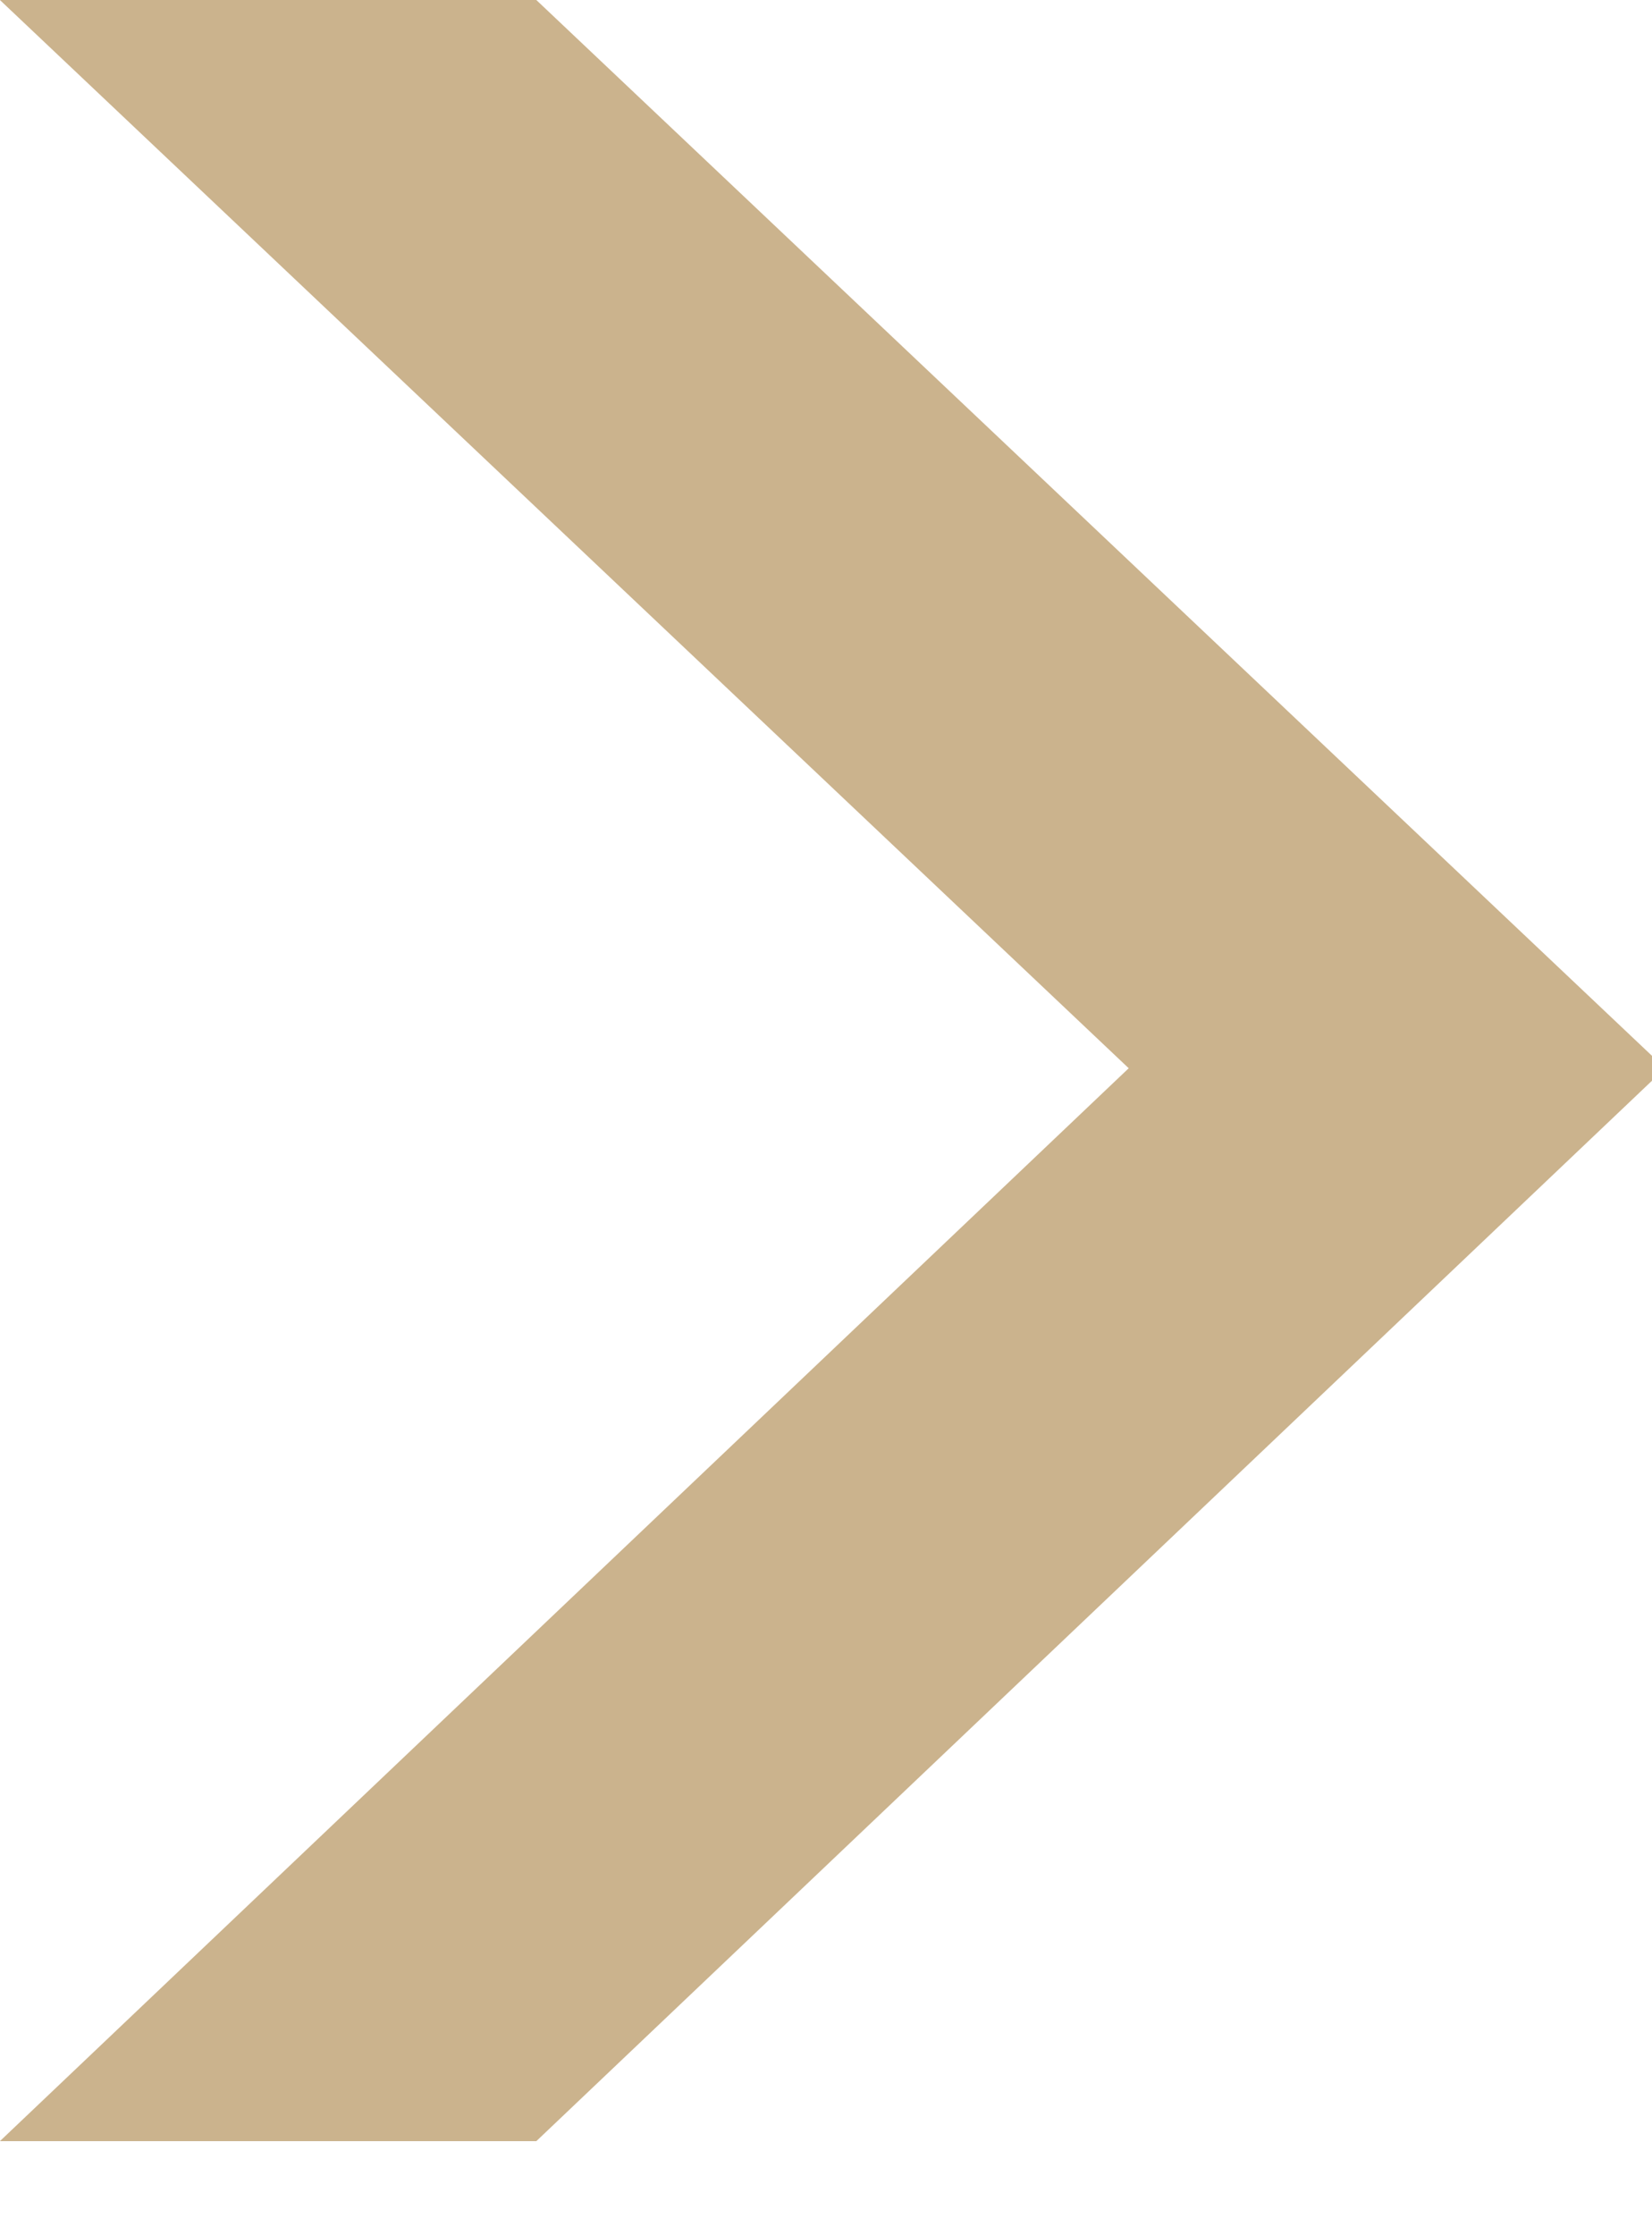 <svg width="17" height="23" viewBox="0 0 17 23" fill="none" xmlns="http://www.w3.org/2000/svg">
<path d="M-0.001 0L5.519 0L17.135 10.992L5.519 22.032H-0.001L11.615 10.992L-0.001 0Z" fill="#CBB38D"/>
</svg>
